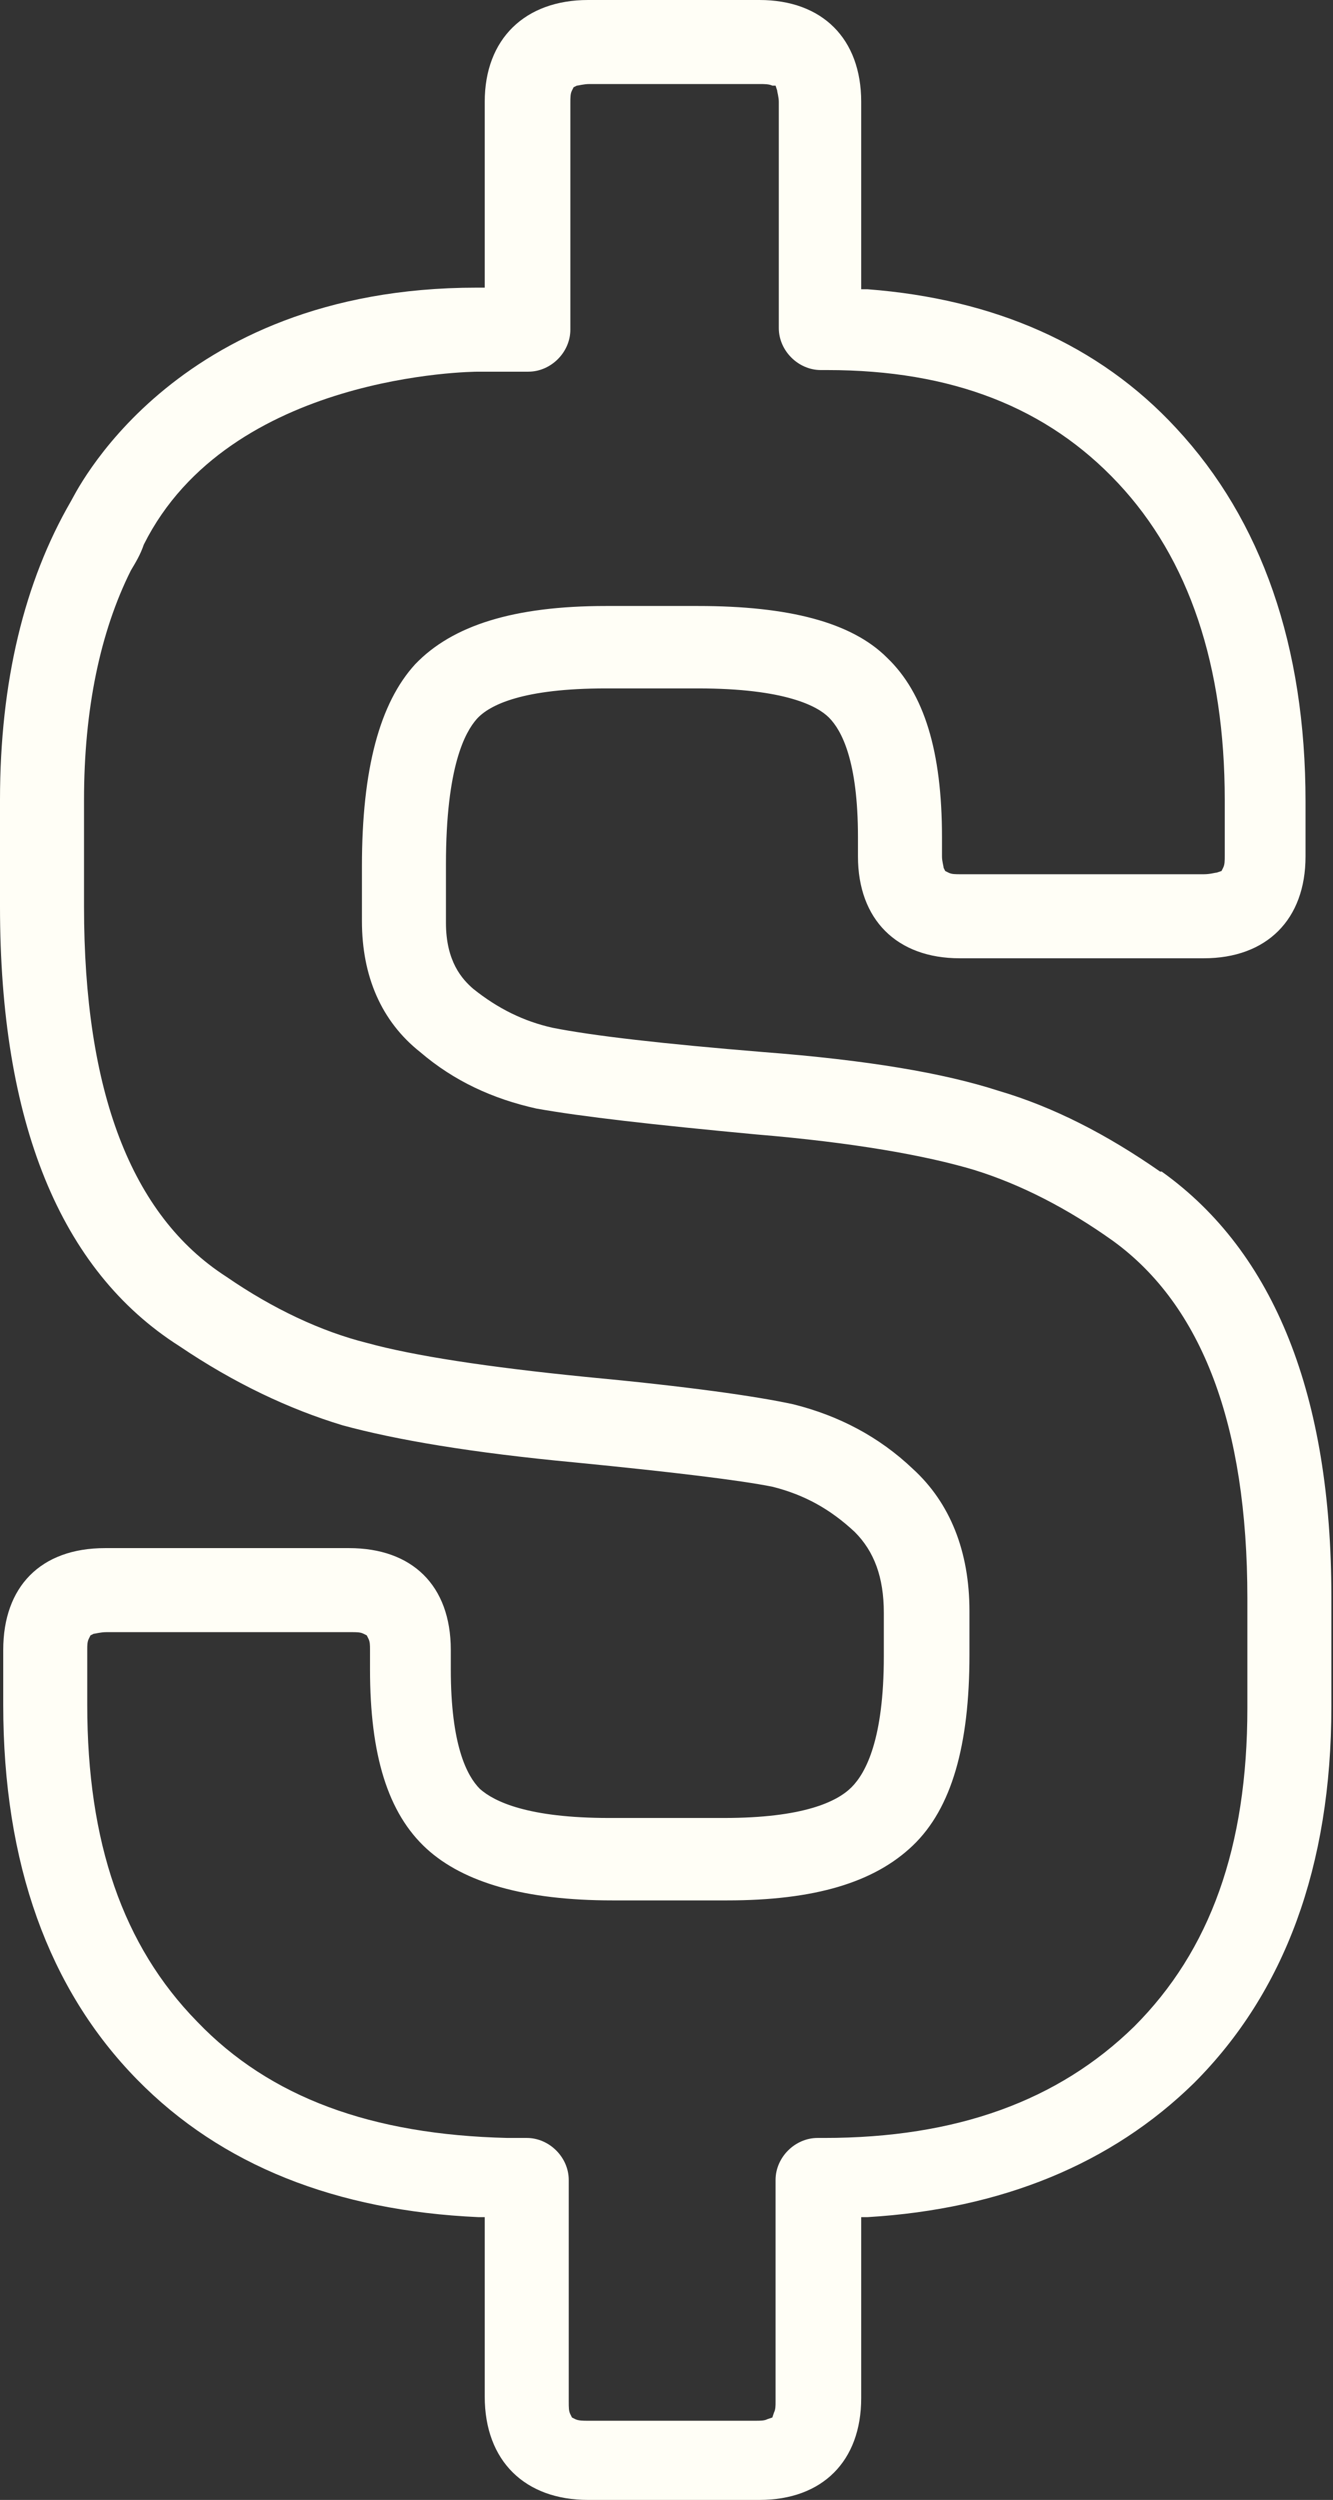 <?xml version="1.0" encoding="utf-8"?>
<!-- Generator: Adobe Illustrator 24.1.0, SVG Export Plug-In . SVG Version: 6.00 Build 0)  -->
<svg version="1.1" id="Layer_1" xmlns="http://www.w3.org/2000/svg" xmlns:xlink="http://www.w3.org/1999/xlink" x="0px" y="0px"
	 viewBox="0 0 82.5 154.7" style="enable-background:new 0 0 82.5 154.7;" xml:space="preserve">
<rect x="0" y="0" width="82.5" height="154.7" fill="#333333" stroke="none"/>
<style type="text/css">
	.st0{fill:#FFFEF6;}
</style>
<g>
	<path class="st0" d="M12.2,125.1c-4.6-4.7-6.8-11.1-6.8-19.6v-3.4c0-0.3,0-0.5,0.1-0.7l0.1-0.2l0.2-0.1c0.1,0,0.4-0.1,0.8-0.1h15.1
		c0.4,0,0.6,0,0.8,0.1l0.2,0.1l0.1,0.2c0.1,0.2,0.1,0.4,0.1,0.7v1.2c0,5.3,1.1,8.9,3.5,11.1c2.3,2.1,6.1,3.2,11.5,3.2h7.1
		c5.4,0,9.1-1.1,11.5-3.4c2.4-2.3,3.5-6.2,3.5-11.8v-2.7c0-3.7-1.2-6.7-3.5-8.8c-2.1-2-4.6-3.3-7.4-4c-2.3-0.5-6.5-1.1-12.9-1.7
		c-6-0.6-10.6-1.3-13.5-2.1C19.9,82.4,16.9,81,14,79c-5.9-3.8-8.8-11.5-8.8-22.9v-6.6c0-5.6,1-10.4,2.9-14.2c0.3-0.5,0.6-1,0.8-1.6
		C14.2,23.1,29.3,23,29.6,23h0h3.1c1.4,0,2.6-1.2,2.6-2.6v-14c0-0.4,0-0.6,0.1-0.8l0.1-0.2l0.2-0.1c0.1,0,0.4-0.1,0.8-0.1H47
		c0.3,0,0.6,0,0.8,0.1L48,5.3l0.1,0.3c0,0.1,0.1,0.4,0.1,0.7v14c0,1.4,1.2,2.6,2.6,2.6h0.4c7.7,0,13.6,2.3,18,7
		c4.4,4.7,6.6,11.3,6.6,19.6v3.4c0,0.4,0,0.6-0.1,0.8l-0.1,0.2L75.3,54c-0.1,0-0.4,0.1-0.8,0.1H59.5c-0.4,0-0.6,0-0.8-0.1l-0.2-0.1
		l-0.1-0.2c0-0.1-0.1-0.4-0.1-0.7v-1.2c0-5.3-1.1-8.9-3.4-11.1c-2.2-2.2-6.1-3.2-11.7-3.2h-5.7c-5.7,0-9.5,1.2-11.8,3.6
		c-2.2,2.4-3.3,6.5-3.3,12.5V57c0,3.4,1.2,6.2,3.6,8.1c2.1,1.8,4.5,2.9,7.2,3.5c2.8,0.5,7.2,1,13.6,1.6c6,0.5,10.5,1.3,13.5,2.2
		c2.9,0.9,5.8,2.4,8.6,4.4c5.5,4,8.3,11.4,8.3,22.1v6.8c0,8.6-2.3,15-7,19.7c-4.7,4.6-11,6.9-19.2,6.9h-0.4c-1.4,0-2.6,1.2-2.6,2.6
		v13.7c0,0.3,0,0.5-0.1,0.7l-0.1,0.3l-0.3,0.1c-0.2,0.1-0.4,0.1-0.8,0.1H36.4c-0.3,0-0.6,0-0.8-0.1l-0.2-0.1l-0.1-0.2
		c-0.1-0.2-0.1-0.4-0.1-0.8v-13.7c0-1.4-1.2-2.6-2.6-2.6h-1.2C23,132.1,16.7,129.8,12.2,125.1 M36.4,154.7H47c3.9,0,6.3-2.4,6.3-6.3
		v-11.2l0.4,0c8.3-0.5,15.1-3.3,20.2-8.3c5.6-5.6,8.5-13.4,8.5-23.3v-6.8c0-12.4-3.5-21.3-10.5-26.3l-0.1,0c-3.3-2.3-6.6-4-10-5
		c-3.4-1.1-8.1-1.9-14.6-2.4c-6.1-0.5-10.5-1-13-1.5c-1.8-0.4-3.4-1.2-4.9-2.4c-0.7-0.6-1.7-1.7-1.7-4.1v-3.6c0-6.1,1.2-8.2,1.9-9
		c0.8-0.9,2.9-1.9,8-1.9h5.7c5.4,0,7.4,1.1,8.1,1.8c0.8,0.8,1.8,2.7,1.8,7.4v1.2c0,3.9,2.4,6.3,6.3,6.3h15.1c3.9,0,6.3-2.4,6.3-6.3
		v-3.4c0-9.6-2.7-17.4-8-23.1c-4.8-5.2-11.3-8-19.1-8.6l-0.4,0V6.3C53.3,2.4,50.9,0,47,0H36.4C32.5,0,30,2.4,30,6.3v11.5h-0.5
		c-19,0-25,13.1-25.1,13.2C1.5,36,0,42.2,0,49.5v6.6c0,13.3,3.7,22.5,11.1,27.2c3.4,2.3,6.8,3.9,10.1,4.9c3.3,0.9,8,1.7,14.4,2.3
		c6.1,0.6,10.2,1.1,12.2,1.5c2,0.5,3.6,1.4,5.1,2.8c1.2,1.2,1.8,2.8,1.8,5v2.7c0,5.1-1.1,7.2-2,8.1c-0.9,0.9-3,1.9-7.9,1.9h-7.1
		c-5,0-7.1-1-8-1.8c-0.8-0.8-1.8-2.7-1.8-7.4v-1.2c0-4-2.4-6.3-6.3-6.3H6.5c-4,0-6.3,2.4-6.3,6.3v3.4c0,9.8,2.8,17.6,8.3,23.2
		c5.2,5.3,12.3,8.1,21.1,8.5l0.4,0v11.1C30,152.3,32.5,154.7,36.4,154.7"/>
</g>
</svg>
